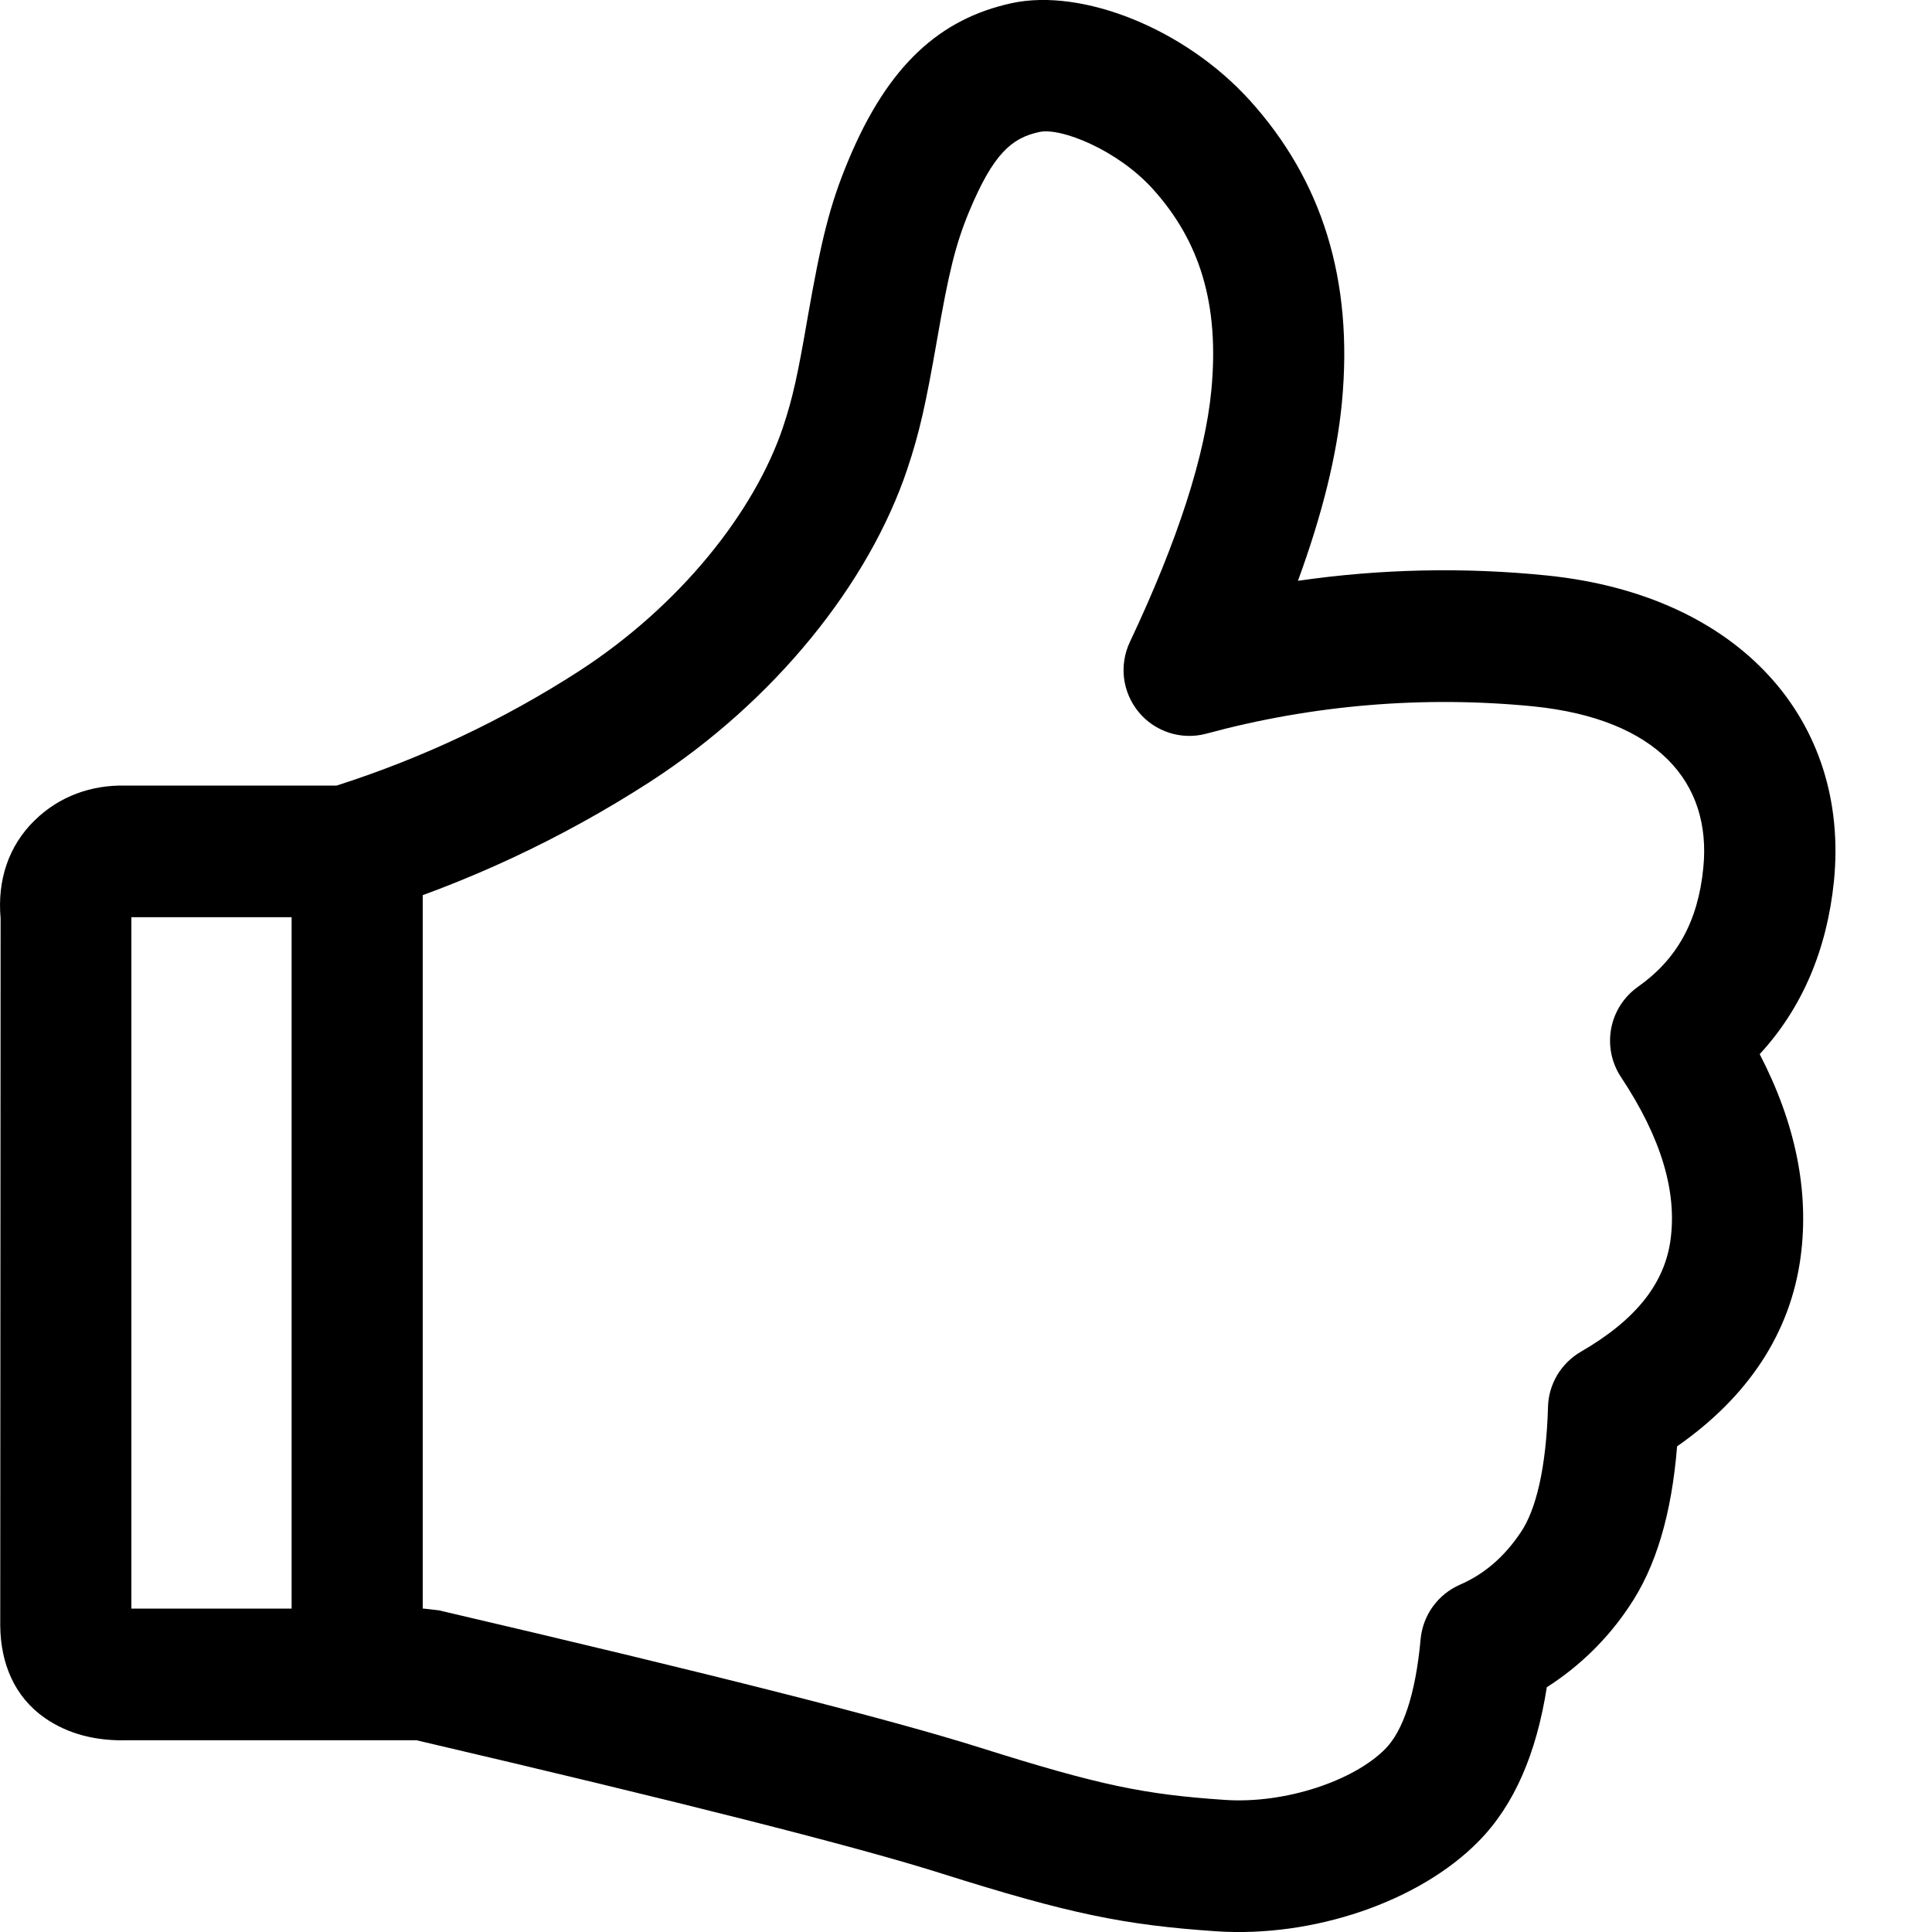 <svg xmlns="http://www.w3.org/2000/svg" width="16" height="16" viewBox="0 0 16 16" fill="none">
  <g clip-path="url(#clip0_267_16491)">
    <path d="M1.088 7.596V13.322H3.512L3.634 13.336C5.885 13.861 7.376 14.239 8.119 14.474C9.106 14.785 9.474 14.861 10.144 14.906C10.645 14.94 11.213 14.747 11.473 14.483C11.616 14.338 11.723 14.038 11.765 13.574C11.774 13.477 11.809 13.384 11.866 13.305C11.923 13.226 12.001 13.163 12.09 13.124C12.289 13.038 12.455 12.897 12.593 12.692C12.721 12.505 12.805 12.156 12.82 11.651C12.822 11.558 12.849 11.468 12.896 11.388C12.944 11.308 13.011 11.242 13.091 11.195C13.557 10.926 13.787 10.622 13.835 10.265C13.888 9.87 13.76 9.426 13.425 8.921C13.346 8.802 13.317 8.658 13.343 8.518C13.369 8.378 13.449 8.254 13.565 8.172C13.886 7.946 14.062 7.633 14.106 7.188C14.177 6.479 13.725 5.955 12.701 5.85C11.79 5.76 10.87 5.837 9.986 6.077C9.886 6.103 9.78 6.1 9.682 6.068C9.583 6.036 9.496 5.977 9.43 5.897C9.364 5.817 9.322 5.72 9.309 5.618C9.296 5.515 9.313 5.41 9.357 5.317C9.757 4.47 9.98 3.772 10.032 3.231C10.1 2.514 9.934 1.994 9.547 1.565C9.253 1.24 8.784 1.054 8.608 1.093C8.376 1.142 8.225 1.277 8.028 1.747C7.912 2.026 7.856 2.262 7.76 2.815C7.668 3.34 7.617 3.577 7.513 3.887C7.197 4.828 6.421 5.803 5.381 6.476C4.651 6.947 3.861 7.316 3.031 7.572C2.979 7.588 2.925 7.596 2.871 7.596H1.088ZM1.054 14.412C0.796 14.419 0.564 14.362 0.369 14.226C0.121 14.052 0.005 13.778 0.002 13.463L0.005 7.605C-0.023 7.293 0.069 7.006 0.287 6.794C0.491 6.594 0.757 6.499 1.039 6.506H2.787C3.494 6.28 4.168 5.962 4.792 5.56C5.63 5.018 6.248 4.24 6.484 3.539C6.565 3.298 6.608 3.098 6.689 2.627C6.8 1.996 6.869 1.702 7.027 1.325C7.355 0.539 7.785 0.155 8.379 0.026C8.963 -0.1 9.813 0.237 10.351 0.832C10.947 1.491 11.21 2.316 11.113 3.335C11.071 3.774 10.949 4.264 10.749 4.81C11.432 4.711 12.125 4.696 12.812 4.766C14.417 4.93 15.319 5.975 15.188 7.297C15.13 7.866 14.924 8.35 14.573 8.73C14.868 9.299 14.985 9.862 14.912 10.41C14.827 11.042 14.475 11.569 13.889 11.978C13.844 12.532 13.717 12.974 13.491 13.306C13.313 13.573 13.081 13.8 12.81 13.973C12.724 14.52 12.542 14.948 12.245 15.249C11.753 15.75 10.874 16.048 10.071 15.994C9.309 15.942 8.857 15.85 7.793 15.514C7.092 15.292 5.639 14.924 3.449 14.412H1.054ZM2.415 7.347C2.415 7.276 2.429 7.205 2.456 7.139C2.483 7.072 2.523 7.012 2.574 6.962C2.624 6.911 2.684 6.871 2.751 6.843C2.817 6.816 2.887 6.802 2.959 6.802C3.03 6.802 3.101 6.816 3.167 6.844C3.233 6.871 3.293 6.911 3.343 6.962C3.394 7.013 3.433 7.073 3.461 7.139C3.488 7.205 3.502 7.276 3.501 7.347V13.49C3.502 13.561 3.488 13.632 3.46 13.698C3.433 13.764 3.393 13.824 3.343 13.874C3.292 13.925 3.232 13.965 3.166 13.993C3.1 14.02 3.03 14.034 2.958 14.034C2.887 14.034 2.816 14.02 2.75 13.993C2.684 13.965 2.624 13.925 2.574 13.874C2.523 13.824 2.483 13.764 2.456 13.698C2.429 13.632 2.415 13.561 2.415 13.49V7.347Z" fill="black"/>
  </g>
  <defs>
    <clipPath id="clip0_267_16491">
      <rect width="16" height="16" fill="white"/>
    </clipPath>
  </defs>
</svg>